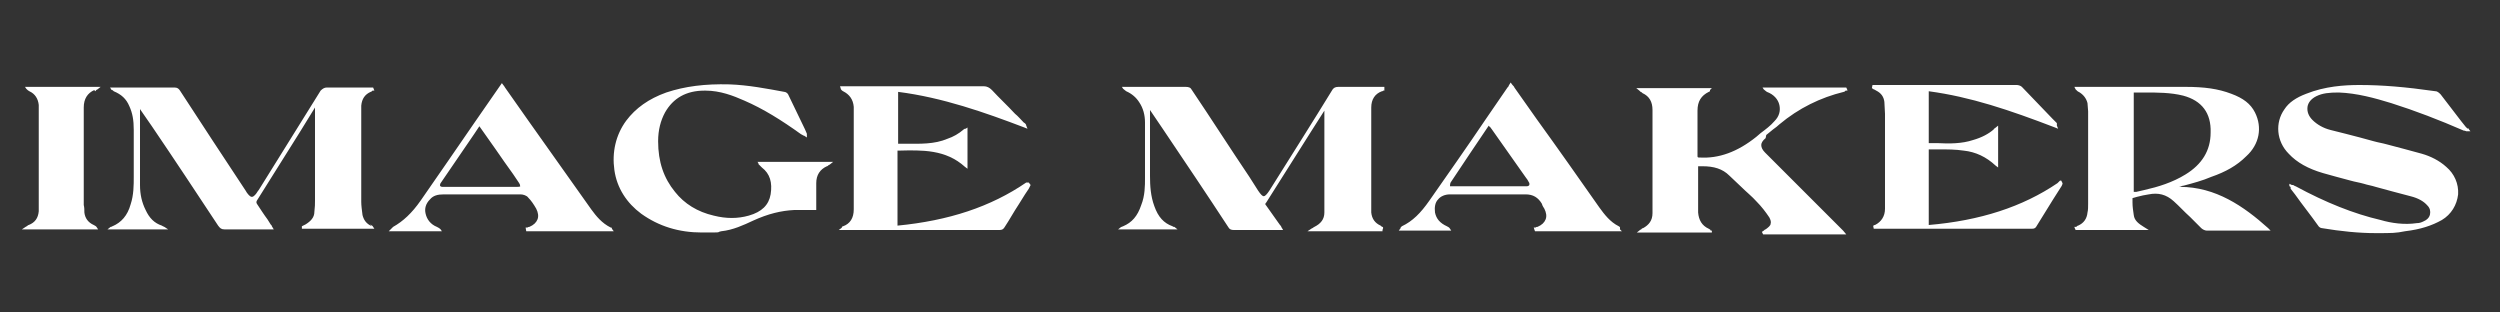 <?xml version="1.0" encoding="UTF-8"?>
<svg id="Layer_1" xmlns="http://www.w3.org/2000/svg" version="1.1" viewBox="0 0 400 50">
  <rect x="0" y="0" width="400" height="50" fill="#333333" stroke="none"/>
  <!-- Generator: Adobe Illustrator 29.2.1, SVG Export Plug-In . SVG Version: 2.1.0 Build 116)  -->
  <defs>
    <style>
      .st0 {
        fill: #fff;
      }
    </style>
  </defs>
  <path class="st0" d="M15.2,14.6c0,0,.1,0,.2-.2,0,0,0,0,.2-.1l.5-.4H4l.2.3c.2.2.3.3.5.4.9.4,1.4,1.2,1.5,2.2,0,.4,0,.9,0,1.4,0,4.8,0,9.5,0,14.3,0,.4,0,.8,0,1.3-.1,1.1-.6,1.8-1.6,2.2-.1,0-.2.1-.3.2,0,0-.1,0-.2.1l-.6.4h12.2l-.2-.3c-.1-.2-.3-.3-.5-.4-.9-.4-1.4-1.1-1.5-2,0-.4,0-.8-.1-1.2,0-4.4,0-8.8,0-13.2,0-.7,0-1.6,0-2.4,0-1.4.6-2.3,1.7-2.8ZM59.5,36.2c-.9-.4-1.3-1-1.5-1.8-.1-.8-.2-1.5-.2-2.1,0-4.3,0-8.6,0-13.7,0-.6,0-1.1,0-1.7.1-1.1.6-1.8,1.5-2.2.1,0,.2-.1.3-.2,0,0,0,0,.1,0h.2c0,0-.2-.5-.2-.5h-2.3c-1.7,0-3.4,0-5.1,0h0c-.4,0-.7.2-1,.5-3.3,5.3-6.6,10.6-9.9,15.9-.2.2-.3.5-.6.8-.1.1-.3.3-.5.3-.2,0-.4-.2-.5-.3-.2-.2-.4-.5-.5-.7-3.5-5.3-7-10.6-10.5-16-.2-.3-.4-.5-.9-.5-2.3,0-4.5,0-6.8,0h-2.7c-.1,0-.2,0-.3,0h-.5s.2.3.2.3c0,0,0,0,0,0,0,0,0,.1.1.1.1,0,.2.1.3.2,1.2.5,2,1.2,2.5,2.4.5,1.1.7,2.2.7,3.8v.2c0,2.4,0,4.9,0,7.3,0,1.3,0,2.9-.5,4.4-.5,1.8-1.5,2.9-2.9,3.5,0,0-.1,0-.2.1,0,0,0,0-.1,0l-.5.4h9.7l-.6-.4c0,0-.1,0-.2-.1,0,0-.1,0-.2-.1-1.2-.4-2-1.2-2.6-2.5-.6-1.2-.9-2.5-.9-4,0-3,0-6.1,0-9.1,0-1,0-2.1,0-3.1,0,0,0,.1.1.2l1.8,2.6c3.6,5.3,7.1,10.6,10.6,15.9.3.4.5.6,1,.6h0c1.5,0,3,0,4.5,0h3.4s-.3-.5-.3-.5c0-.1-.1-.2-.2-.3l-.5-.8c-.6-.8-1.1-1.6-1.7-2.5-.1-.2-.1-.3,0-.5,2.3-3.7,4.6-7.3,6.9-11l2.4-3.9v3.3c0,3.9,0,7.7,0,11.6,0,.5,0,1-.1,1.8,0,.9-.6,1.5-1.4,2l-.6.3v.4h11.6l-.2-.3c-.1-.2-.3-.3-.5-.4ZM121.3,26.2c.2.2.4.4.5.5,0,0,0,0,.1.1,1.3,1,1.7,2.4,1.4,4.3-.3,1.7-1.4,2.8-3.5,3.4-1.8.5-3.6.5-5.6,0-2.6-.6-4.7-1.9-6.2-3.8-1.8-2.2-2.7-4.8-2.7-8.1,0-1.8.4-3.3,1.1-4.6,1.3-2.3,3.4-3.5,6.3-3.5s.1,0,.2,0c2.3,0,4.4.8,6.2,1.6,3,1.3,5.9,3.1,9.1,5.4.1,0,.3.2.4.2,0,0,.1,0,.2.1l.3.2v-.3c0,0,0,0,0-.1,0,0,0-.1,0-.2l-.3-.7c-.9-1.9-1.8-3.7-2.7-5.6-.1-.2-.4-.4-.6-.4-2.7-.5-5.8-1.1-8.8-1.2-3.9-.1-7.1.3-10.1,1.3-2.8,1-4.9,2.5-6.4,4.5-1.7,2.3-2.3,5.1-1.9,7.9.4,2.9,2,5.3,4.3,7,2.8,2,6,3,9.7,3s2.1,0,3.1-.2c1.9-.2,3.6-1,5.1-1.7,2.4-1.1,4.5-1.6,6.6-1.7.7,0,1.5,0,2.2,0,.4,0,.7,0,1.1,0h.2v-.5c0-.2,0-.3,0-.4,0-.3,0-.7,0-1,0-.8,0-1.6,0-2.4,0-1.3.6-2.2,1.7-2.7.1,0,.2-.1.3-.2,0,0,.1,0,.2-.1l.5-.4h-12.1l.2.3ZM97.9,36.5c0,0,0-.1-.2-.1-1.4-.7-2.3-1.8-3.1-2.9-3.3-4.7-6.7-9.4-10-14.1l-3.8-5.4c0,0-.1-.2-.2-.3l-.3-.4-4.3,6.2c-2.8,4.1-5.8,8.4-8.7,12.6-1.4,2-2.8,3.3-4.4,4.2,0,0-.1.1-.2.2,0,0,0,0-.1.1l-.4.4h8.5l-.2-.3c-.2-.2-.4-.3-.6-.4-1-.4-1.6-1.2-1.8-2.1-.2-.8,0-1.6.7-2.3.5-.6,1.2-.8,2.2-.8h1.1c3.7,0,7.4,0,11.2,0,.4,0,1,.2,1.2.5.5.5.9,1.1,1.3,1.8.3.6.4,1.2.2,1.7-.2.5-.6.9-1.3,1.2,0,0-.2,0-.3.1h-.3c0,.1.1.6.1.6h14l-.3-.4s0,0,0-.1ZM83.3,29.8s-.1.1-.6.1c-4.6,0-8.3,0-11.8,0-.2,0-.4,0-.5-.2,0,0,0-.3.1-.4,1.8-2.6,3.6-5.3,5.4-7.9l.8-1.2,1.2,1.7c1,1.4,1.9,2.7,2.8,4l.5.7c.6.8,1.2,1.7,1.8,2.6.3.4.2.6.2.6ZM164.4,29.2h-.2c-5.7,3.9-12.4,6.1-20.6,6.9v-12h.1c3.9-.1,7.6-.2,10.7,2.6l.4.3v-6.6l-.3.2s0,0-.1,0c0,0-.1,0-.2.1-.8.7-1.7,1.2-2.6,1.5-2.1.9-4.4.8-6.6.8-.4,0-.9,0-1.3,0v-8.3c7.1.9,13.9,3.3,20.2,5.7l.5.2-.2-.5c0-.2-.2-.4-.4-.5-.5-.5-.9-1-1.4-1.4-1.2-1.3-2.5-2.5-3.7-3.8-.4-.4-.8-.6-1.3-.6h0c-6,0-12,0-17.9,0h-5.1s.1.3.1.3c0,.2.2.4.4.5,1,.5,1.6,1.3,1.7,2.5,0,.4,0,.7,0,1.1,0,4.8,0,9.6,0,14.4,0,.3,0,.6,0,.9,0,1.4-.6,2.3-1.7,2.7,0,0-.2,0-.2.2,0,0,0,0-.1.1l-.4.3h.7c.1,0,.2,0,.3,0h6c6.2,0,12.5,0,18.7,0h0c.4,0,.6-.1.8-.4.8-1.2,1.5-2.5,2.3-3.7l1-1.6c.2-.3.4-.6.6-.9l.3-.6-.3-.4Z"/>
  <path class="st0" d="M329.2,29.3c-5.6,3.8-12.4,6-20.6,6.7v-12.1c.5,0,1.1,0,1.6,0,1.3,0,2.7,0,4,.2,1.9.2,3.6,1,5.1,2.4l.4.3v-6.7l-.5.4c0,0-.2.1-.2.2-.8.7-1.9,1.3-3.3,1.7-1.8.6-3.8.6-5.7.5-.5,0-.9,0-1.4,0v-8.3c6.7.9,12.9,3,20.2,5.8l.5.2-.2-.5c0,0,0-.1,0-.2,0,0,0-.1,0-.2l-.7-.7c-1.6-1.7-3.3-3.4-4.9-5.1-.2-.2-.6-.3-.8-.3-7.3,0-14.5,0-21.8,0h-.7c-.1,0-.2,0-.3,0h-.3s-.1.5-.1.5l.3.2c.1,0,.2.1.4.2.8.4,1.2,1,1.3,1.8,0,.6.1,1.3.1,1.9,0,4.3,0,8.6,0,12.9v1c0,.5,0,.9,0,1.3,0,1.2-.6,2.1-1.6,2.6,0,0-.2,0-.2.1,0,0,0,0,0,0h-.1c0,0,.1.5.1.5h.3c0,0,.2,0,.3,0h4.7c6.7,0,13.3,0,20,0h0c.4,0,.6-.1.8-.5.9-1.4,1.7-2.8,2.6-4.2l1.4-2.2c0,0,0-.2.1-.2v-.2c0,0-.2-.4-.2-.4h-.2ZM348.9,29.9c0,0-.2,0-.3,0,.3,0,.5-.2.8-.2,1.5-.4,3-.8,4.4-1.4,2.3-.8,4.1-1.8,5.6-3.3,2.1-1.9,2.6-4.6,1.4-7-.7-1.4-1.9-2.3-3.8-3-2.1-.8-4.3-1.1-7.3-1.1-4.2,0-8.4,0-12.6,0-1.4,0-2.9,0-4.3,0-.1,0-.3,0-.4,0h-.5c0,0,.2.4.2.4.2.2.4.4.5.4.7.4,1.2,1,1.4,1.8,0,.4.1.9.1,1.3,0,4.9,0,9.9,0,14.8,0,.5,0,1-.1,1.4-.1,1-.6,1.7-1.5,2.1-.1,0-.2.1-.3.2,0,0,0,0-.1,0h-.2c0,.1.2.5.2.5h11.7l-.8-.5c-.8-.5-1.5-1-1.6-1.9-.1-.7-.2-1.3-.2-2,0-.2,0-.5,0-.7l.7-.2c.7-.2,1.3-.3,1.9-.4,1.5-.3,2.8,0,4,1.1.9.8,1.7,1.7,2.6,2.5.6.6,1.2,1.2,1.8,1.8.2.2.6.4.9.4,1.7,0,3.5,0,5.2,0s1.7,0,2.5,0h1.5c.1,0,.2,0,.3,0h.7s-.4-.4-.4-.4c-3.9-3.5-8.4-6.6-14.1-6.6ZM343.1,30.4c-.4.1-.9.2-1.3.3h-.4c0,0,0-15.9,0-15.9.6,0,1.1,0,1.7,0,2.1,0,4.2,0,6.2.5,3,.8,4.5,2.8,4.4,5.9,0,2.9-1.4,5.1-4,6.7-2.1,1.3-4.4,2-6.6,2.5ZM259.2,36.4c0,0,0-.1-.2-.2-1.4-.7-2.3-1.9-3.1-3-3.3-4.7-6.6-9.4-10-14.1l-3.6-5.1c0-.1-.2-.3-.3-.4l-.3-.4-.3.5c0,.1-.1.2-.2.3l-3.5,5.1c-2.9,4.3-6,8.7-9,13-1.4,2-2.7,3.3-4.4,4.1,0,0-.1.1-.2.2,0,0,0,0,0,.1l-.3.4h8.4l-.2-.3c-.1-.2-.3-.3-.5-.4-1.1-.5-1.7-1.2-1.9-2.2-.1-.8,0-1.6.5-2.1.4-.5,1.1-.8,1.9-.8,2.1,0,4.3,0,6.3,0,1.9,0,3.9,0,5.8,0,1.2,0,2,.5,2.6,1.5h0c.1.4.3.6.4.8.3.6.4,1.2.2,1.7-.2.5-.6.9-1.3,1.2-.1,0-.2,0-.3.1h-.3c0,.1.2.6.2.6h13.9l-.3-.3s0,0,0,0ZM244.6,29.7c0,0-.1.1-.3.1-.2,0-.3,0-.5,0h-11.3s0,0,0,0c0,0,0,0,0,0,0,0-.2,0-.2,0-.1,0-.3,0-.3,0,0-.1,0-.4.1-.6,1-1.5,2-3,3-4.5l3.1-4.6c0,0,.1.2.2.2l.3.4c1.8,2.6,3.7,5.2,5.5,7.8.2.2.3.5.5.8,0,.1,0,.2,0,.3ZM282.6,21.6c.4-.3.7-.6,1.1-.9.4-.3.7-.5,1-.8,3.1-2.6,6.6-4.3,10.3-5.2.1,0,.2-.1.3-.2,0,0,0,0,.1,0h.2c0-.1-.2-.5-.2-.5h-13.4l.2.3c.2.2.4.3.5.4,1.1.4,1.8,1.2,2,2.1.2.9,0,1.8-.8,2.6-.6.7-1.4,1.3-2.2,1.9-.2.2-.5.4-.7.6-3,2.4-6,3.5-9.1,3.3h-.1q-.2,0-.2-.2c0-1.4,0-2.9,0-4.3,0-1,0-2,0-3,0-1.5.6-2.4,1.8-3,.1,0,.2-.1.2-.2,0,0,0,0,0-.1l.3-.3h-12.1l.5.4c0,0,.1.1.2.2.1,0,.2.1.3.2,1.1.5,1.6,1.4,1.6,2.7,0,4.5,0,8.9,0,13.4v2.1c0,.3,0,.7,0,1,0,1.2-.6,1.9-1.5,2.4,0,0-.2,0-.3.2,0,0-.1,0-.2.1l-.5.4h12v-.3c-.2,0-.2,0-.2,0,0,0,0-.1-.1-.2,0,0-.1,0-.2-.1-1.1-.5-1.6-1.4-1.7-2.6,0-2,0-3.9,0-5.9v-.8c0-.3,0-.6,0-.7,0,0,.3,0,.6,0h.1c1.8,0,3.2.4,4.3,1.5.6.6,1.3,1.2,1.9,1.8.8.8,1.7,1.5,2.5,2.4.7.7,1.4,1.6,2,2.5.2.4.3.7.2,1,0,.3-.4.6-.8.9-.1,0-.2.1-.3.2l-.3.2.2.4h13.3l-.5-.6c-.1-.1-.2-.2-.3-.3l-1-1c-2.3-2.3-4.5-4.5-6.8-6.8-1.5-1.5-2.9-2.9-4.4-4.4-.4-.4-.6-.8-.6-1.2,0-.3.2-.7.7-1.1ZM221.3,36.5c0,0,0-.2-.1-.2-.1,0-.2-.1-.3-.2-.9-.4-1.4-1.1-1.5-2.1,0-.4,0-.8,0-1.1,0-4.3,0-8.6,0-13v-.3c0-.8,0-1.6,0-2.4,0-1.3.6-2.2,1.7-2.6,0,0,.2,0,.2-.1h.2c0-.1,0-.6,0-.6h-2.5c-1.6,0-3.3,0-4.9,0-.5,0-.8.2-1,.6-3,4.9-6.3,10.1-10,16-.4.6-.7.9-.9.9h0c-.2,0-.5-.3-.9-.9l-1.4-2.2c-3.1-4.6-6.1-9.3-9.2-13.9-.2-.4-.5-.5-1-.5h0c-2.3,0-4.5,0-6.8,0h-2.5c-.1,0-.2,0-.4,0h-.5s.2.3.2.3c.2.2.4.3.5.4.9.4,1.6,1,2.1,1.8.6.9.9,2,.9,3.2,0,3.1,0,6.1,0,8.9,0,1.2,0,2.8-.6,4.3-.6,1.8-1.5,2.8-2.9,3.4,0,0-.1,0-.2.1,0,0,0,0-.1,0l-.5.4h9.5l-.5-.4c0,0,0,0-.1,0,0,0-.1,0-.2-.1-1.4-.5-2.3-1.5-2.9-3.2-.6-1.6-.7-3.3-.7-4.8,0-2.5,0-5.1,0-7.6v-3s0,0,0,0l2.1,3.1c3.5,5.2,7,10.4,10.4,15.6.2.4.5.5.9.5h0c1.7,0,3.4,0,5.1,0h1.9c.1,0,.2,0,.3,0h.6s-.3-.5-.3-.5c0-.1-.1-.2-.2-.3l-.5-.7c-.6-.8-1.1-1.6-1.7-2.4-.2-.2-.2-.3,0-.5,2.4-3.8,4.8-7.6,7.2-11.4l2.1-3.3v3.2c0,3.9,0,7.8,0,11.6,0,.3,0,.7,0,1,0,.2,0,.3,0,.5,0,1.1-.6,1.8-1.6,2.3,0,0-.2.1-.3.2,0,0-.1,0-.2.1l-.6.4h12v-.2s0,0,0,0ZM394.8,20.6c0,0-.1-.2-.2-.2l-.8-1c-1.1-1.4-2.2-2.9-3.3-4.3-.2-.2-.5-.5-.8-.5-4.9-.7-8.6-1-12.2-1-2.4,0-5.5.2-8.5,1.4-1.6.6-2.8,1.4-3.5,2.5-1.5,2.1-1.3,5.1.7,7.1,1.3,1.4,3.1,2.4,5.5,3.1,1.4.4,2.9.8,4.4,1.2.7.2,1.4.3,2.1.5.6.2,1.3.3,1.9.5,1.8.5,3.7,1,5.6,1.5,1.2.3,2.1.8,2.7,1.5.4.4.5.9.4,1.4-.1.5-.5.9-1,1.1-.4.2-.7.3-1.1.3-2,.3-4.1,0-5.8-.5-4.3-1-8.8-2.8-13.6-5.4-.1,0-.2-.1-.4-.2,0,0-.1,0-.2,0l-.4-.2v.4c.1,0,.2.1.2.2,0,0,0,.1,0,.2l.7.9c1.2,1.7,2.5,3.3,3.7,5,.1.2.4.4.6.4,3,.5,5.9.8,8.6.8s3.2,0,4.7-.3c2.5-.3,4.3-.9,5.9-1.8,1.5-.9,2.4-2.4,2.6-4.1.1-1.7-.6-3.3-1.9-4.4-1.1-1-2.5-1.7-3.9-2.1-1.8-.5-3.7-1-5.6-1.5-.7-.2-1.4-.3-2.1-.5-.7-.2-1.5-.4-2.2-.6-1.5-.4-3.1-.8-4.7-1.2-1.2-.3-2.2-.9-2.9-1.6-.6-.6-.9-1.3-.8-2.1.1-.7.6-1.3,1.4-1.7,1-.5,2.1-.6,3.6-.6,2.9.1,5.8.9,8.4,1.7,3.8,1.2,7.7,2.7,11.6,4.4.1,0,.2,0,.4.1,0,0,.1,0,.2,0h.5c0,.1-.4-.5-.4-.5Z"/>
</svg>